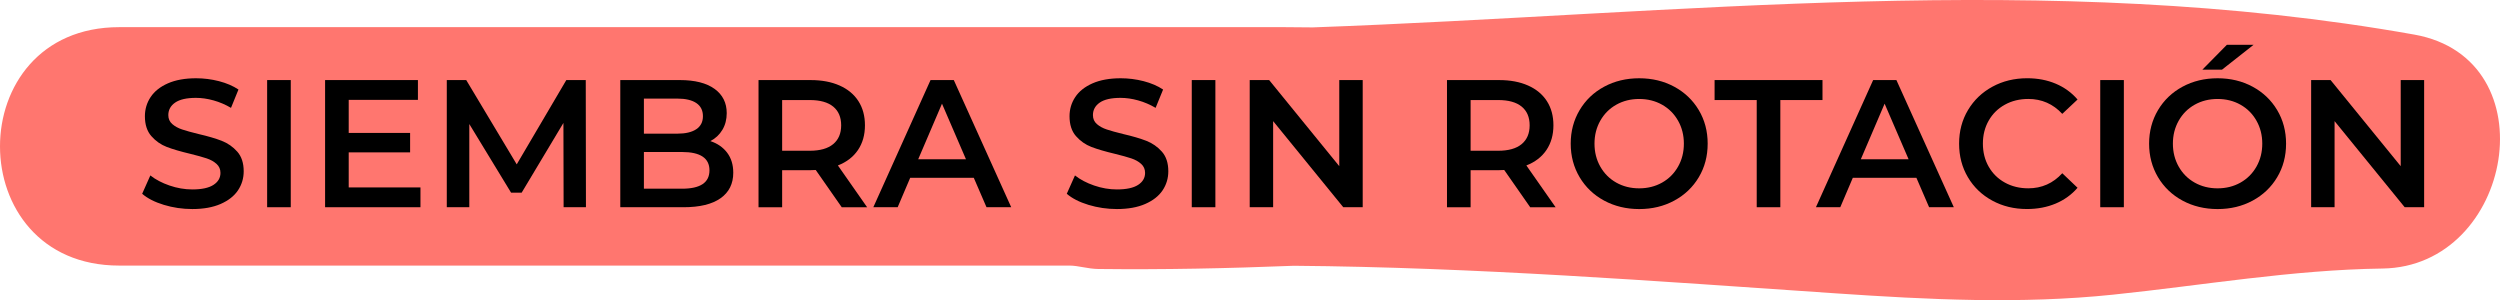 <?xml version="1.0" encoding="utf-8"?>
<!-- Generator: Adobe Illustrator 16.0.0, SVG Export Plug-In . SVG Version: 6.00 Build 0)  -->
<!DOCTYPE svg PUBLIC "-//W3C//DTD SVG 1.1//EN" "http://www.w3.org/Graphics/SVG/1.1/DTD/svg11.dtd">
<svg version="1.1" id="Capa_1" xmlns="http://www.w3.org/2000/svg" xmlns:xlink="http://www.w3.org/1999/xlink" x="0px" y="0px"
	 width="220.193px" height="26.438px" viewBox="0 0 220.193 26.438" enable-background="new 0 0 220.193 26.438"
	 xml:space="preserve">
<path fill="#FF766F" d="M212.642,3.046c-32.333-5.759-64.595-1.799-97.019-0.633c-0.828-0.008-1.654-0.021-2.482-0.021
	c-34.287,0-68.641,0-102.641,0c-14,0-14,21,0,21c0,0,48.505,0,83.693,0c0.784,0,1.623,0.289,2.528,0.3
	c5.737,0.068,11.485-0.055,17.241-0.283c15.977,0.133,31.784,1.345,47.734,2.429c8.174,0.555,16.232,0.962,24.396,0.118
	c7.934-0.822,15.76-2.193,23.756-2.304C221.341,23.493,224.623,5.18,212.642,3.046z"/>
<g>
	<path d="M14.434,18.044c-0.806-0.245-1.443-0.57-1.912-0.977l0.72-1.615c0.458,0.363,1.021,0.658,1.688,0.888
		c0.666,0.229,1.336,0.345,2.008,0.345c0.832,0,1.453-0.134,1.863-0.4c0.411-0.267,0.617-0.619,0.617-1.057
		c0-0.32-0.115-0.584-0.345-0.791c-0.229-0.209-0.521-0.371-0.872-0.488s-0.832-0.251-1.439-0.4
		c-0.854-0.203-1.545-0.405-2.072-0.607c-0.527-0.203-0.981-0.521-1.359-0.953c-0.379-0.432-0.568-1.016-0.568-1.752
		c0-0.617,0.168-1.181,0.504-1.688c0.336-0.506,0.842-0.909,1.52-1.208c0.678-0.298,1.507-0.448,2.488-0.448
		c0.683,0,1.354,0.086,2.016,0.256c0.662,0.172,1.232,0.416,1.713,0.736L20.346,9.5c-0.491-0.288-1.003-0.507-1.536-0.656
		c-0.534-0.149-1.051-0.224-1.552-0.224c-0.822,0-1.433,0.139-1.832,0.416c-0.4,0.277-0.601,0.646-0.601,1.104
		c0,0.32,0.114,0.582,0.345,0.784c0.229,0.202,0.52,0.362,0.871,0.479c0.353,0.118,0.832,0.252,1.44,0.4
		c0.832,0.192,1.515,0.393,2.048,0.6c0.533,0.209,0.989,0.526,1.368,0.953c0.378,0.426,0.567,1.002,0.567,1.728
		c0,0.618-0.168,1.179-0.504,1.681c-0.336,0.501-0.846,0.9-1.527,1.199c-0.684,0.299-1.516,0.448-2.496,0.448
		C16.073,18.412,15.238,18.289,14.434,18.044z"/>
	<path d="M23.529,7.052h2.08v11.2h-2.08V7.052z"/>
	<path d="M37.033,16.508v1.744h-8.4v-11.2h8.176v1.744h-6.096v2.912h5.408v1.712h-5.408v3.088H37.033z"/>
	<path d="M49.641,18.252l-0.016-7.424l-3.68,6.144h-0.929l-3.681-6.048v7.328h-1.983v-11.2h1.712l4.448,7.424l4.368-7.424h1.712
		l0.016,11.2H49.641z"/>
	<path d="M64.041,13.444c0.361,0.475,0.543,1.063,0.543,1.768c0,0.971-0.373,1.721-1.119,2.248
		c-0.747,0.527-1.835,0.792-3.265,0.792h-5.567v-11.2h5.248c1.322,0,2.341,0.259,3.056,0.776c0.714,0.517,1.071,1.229,1.071,2.136
		c0,0.555-0.127,1.045-0.383,1.473c-0.256,0.426-0.608,0.757-1.057,0.991C63.188,12.631,63.678,12.97,64.041,13.444z M56.713,8.685
		v3.088h2.943c0.726,0,1.283-0.131,1.672-0.393c0.39-0.262,0.584-0.643,0.584-1.145c0-0.512-0.194-0.898-0.584-1.159
		c-0.389-0.261-0.946-0.392-1.672-0.392H56.713z M62.488,15.004c0-1.077-0.805-1.616-2.416-1.616h-3.359v3.232h3.359
		C61.684,16.62,62.488,16.081,62.488,15.004z"/>
	<path d="M74.137,18.252l-2.289-3.28c-0.096,0.012-0.239,0.016-0.432,0.016h-2.527v3.265h-2.08v-11.2h4.607
		c0.971,0,1.816,0.16,2.536,0.48s1.272,0.778,1.656,1.375c0.384,0.598,0.575,1.308,0.575,2.129c0,0.843-0.205,1.568-0.615,2.176
		c-0.411,0.607-1,1.062-1.768,1.359l2.575,3.681H74.137z M73.385,9.388c-0.471-0.384-1.158-0.576-2.064-0.576h-2.432v4.465h2.432
		c0.906,0,1.594-0.195,2.064-0.584c0.469-0.39,0.703-0.941,0.703-1.656S73.854,9.772,73.385,9.388z"/>
	<path d="M85.768,15.66h-5.6l-1.104,2.592H76.92l5.04-11.2h2.048l5.057,11.2h-2.176L85.768,15.66z M85.08,14.028l-2.112-4.896
		l-2.096,4.896H85.08z"/>
	<path d="M95.871,18.044c-0.805-0.245-1.442-0.57-1.912-0.977l0.721-1.615c0.458,0.363,1.021,0.658,1.688,0.888
		s1.336,0.345,2.008,0.345c0.832,0,1.453-0.134,1.864-0.4s0.616-0.619,0.616-1.057c0-0.32-0.115-0.584-0.344-0.791
		c-0.23-0.209-0.521-0.371-0.872-0.488c-0.353-0.117-0.832-0.251-1.44-0.4c-0.854-0.203-1.544-0.405-2.072-0.607
		c-0.527-0.203-0.98-0.521-1.359-0.953c-0.379-0.432-0.568-1.016-0.568-1.752c0-0.617,0.168-1.181,0.504-1.688
		c0.336-0.506,0.843-0.909,1.521-1.208c0.677-0.298,1.507-0.448,2.487-0.448c0.684,0,1.355,0.086,2.017,0.256
		c0.661,0.172,1.231,0.416,1.712,0.736L101.783,9.5c-0.49-0.288-1.002-0.507-1.535-0.656c-0.534-0.149-1.051-0.224-1.553-0.224
		c-0.821,0-1.432,0.139-1.832,0.416s-0.6,0.646-0.6,1.104c0,0.32,0.114,0.582,0.344,0.784c0.229,0.202,0.52,0.362,0.872,0.479
		c0.353,0.118,0.832,0.252,1.44,0.4c0.832,0.192,1.514,0.393,2.047,0.6c0.533,0.209,0.99,0.526,1.369,0.953
		c0.378,0.426,0.567,1.002,0.567,1.728c0,0.618-0.168,1.179-0.504,1.681c-0.336,0.501-0.846,0.9-1.528,1.199
		s-1.515,0.448-2.496,0.448C97.512,18.412,96.677,18.289,95.871,18.044z"/>
	<path d="M104.967,7.052h2.08v11.2h-2.08V7.052z"/>
	<path d="M120.023,7.052v11.2h-1.712l-6.177-7.584v7.584h-2.063v-11.2h1.712l6.176,7.584V7.052H120.023z"/>
	<path d="M134.775,18.252l-2.288-3.28c-0.096,0.012-0.239,0.016-0.433,0.016h-2.527v3.265h-2.08v-11.2h4.607
		c0.971,0,1.816,0.16,2.537,0.48c0.72,0.32,1.271,0.778,1.656,1.375c0.383,0.598,0.575,1.308,0.575,2.129
		c0,0.843-0.206,1.568-0.616,2.176s-1,1.062-1.768,1.359l2.576,3.681H134.775z M134.023,9.388c-0.47-0.384-1.158-0.576-2.064-0.576
		h-2.432v4.465h2.432c0.906,0,1.595-0.195,2.064-0.584c0.469-0.39,0.704-0.941,0.704-1.656S134.492,9.772,134.023,9.388z"/>
	<path d="M141.287,17.668c-0.918-0.496-1.637-1.185-2.16-2.063c-0.522-0.881-0.783-1.865-0.783-2.953s0.261-2.071,0.783-2.951
		c0.523-0.881,1.242-1.568,2.16-2.064s1.947-0.744,3.088-0.744c1.142,0,2.171,0.248,3.088,0.744c0.918,0.496,1.638,1.182,2.16,2.057
		s0.784,1.861,0.784,2.959c0,1.1-0.262,2.086-0.784,2.961s-1.242,1.56-2.16,2.056c-0.917,0.496-1.946,0.744-3.088,0.744
		C143.234,18.412,142.205,18.164,141.287,17.668z M146.391,16.084c0.598-0.336,1.066-0.806,1.408-1.408s0.512-1.276,0.512-2.024
		c0-0.746-0.17-1.421-0.512-2.023s-0.811-1.072-1.408-1.408s-1.27-0.504-2.016-0.504s-1.418,0.168-2.016,0.504
		s-1.066,0.806-1.408,1.408s-0.512,1.277-0.512,2.023c0,0.748,0.17,1.422,0.512,2.024s0.811,1.072,1.408,1.408
		s1.27,0.504,2.016,0.504S145.793,16.42,146.391,16.084z"/>
	<path d="M154.727,8.812h-3.711v-1.76h9.504v1.76h-3.713v9.44h-2.08V8.812z"/>
	<path d="M168.791,15.66h-5.6l-1.104,2.592h-2.145l5.04-11.2h2.048l5.057,11.2h-2.176L168.791,15.66z M168.104,14.028l-2.112-4.896
		l-2.096,4.896H168.104z"/>
	<path d="M175.472,17.668c-0.912-0.496-1.627-1.181-2.144-2.056c-0.518-0.875-0.776-1.861-0.776-2.961
		c0-1.098,0.261-2.084,0.784-2.959c0.522-0.875,1.24-1.561,2.152-2.057c0.911-0.496,1.933-0.744,3.063-0.744
		c0.917,0,1.755,0.16,2.512,0.48s1.397,0.783,1.921,1.393l-1.345,1.264c-0.811-0.875-1.808-1.313-2.992-1.313
		c-0.768,0-1.456,0.168-2.063,0.504c-0.608,0.336-1.083,0.803-1.424,1.4c-0.342,0.598-0.513,1.274-0.513,2.031
		c0,0.758,0.171,1.436,0.513,2.033c0.341,0.597,0.815,1.063,1.424,1.399c0.607,0.336,1.296,0.504,2.063,0.504
		c1.185,0,2.182-0.442,2.992-1.328l1.345,1.28c-0.523,0.607-1.166,1.072-1.929,1.393c-0.763,0.319-1.603,0.479-2.521,0.479
		C177.404,18.412,176.384,18.164,175.472,17.668z"/>
	<path d="M184.983,7.052h2.08v11.2h-2.08V7.052z"/>
	<path d="M192.23,17.668c-0.917-0.496-1.637-1.185-2.16-2.063c-0.521-0.881-0.783-1.865-0.783-2.953s0.262-2.071,0.783-2.951
		c0.523-0.881,1.243-1.568,2.16-2.064c0.918-0.496,1.947-0.744,3.088-0.744c1.143,0,2.172,0.248,3.089,0.744
		s1.638,1.182,2.159,2.057c0.523,0.875,0.785,1.861,0.785,2.959c0,1.1-0.262,2.086-0.785,2.961c-0.521,0.875-1.242,1.56-2.159,2.056
		s-1.946,0.744-3.089,0.744C194.178,18.412,193.148,18.164,192.23,17.668z M197.335,16.084c0.597-0.336,1.066-0.806,1.408-1.408
		c0.341-0.603,0.512-1.276,0.512-2.024c0-0.746-0.171-1.421-0.512-2.023c-0.342-0.603-0.812-1.072-1.408-1.408
		c-0.598-0.336-1.27-0.504-2.017-0.504c-0.746,0-1.418,0.168-2.016,0.504s-1.066,0.806-1.408,1.408
		c-0.341,0.603-0.512,1.277-0.512,2.023c0,0.748,0.171,1.422,0.512,2.024c0.342,0.603,0.811,1.072,1.408,1.408
		s1.27,0.504,2.016,0.504C196.065,16.588,196.737,16.42,197.335,16.084z M196.135,3.948h2.352l-2.783,2.191h-1.729L196.135,3.948z"
		/>
	<path d="M213.511,7.052v11.2h-1.712l-6.176-7.584v7.584h-2.064v-11.2h1.712l6.177,7.584V7.052H213.511z"/>
</g>
</svg>
